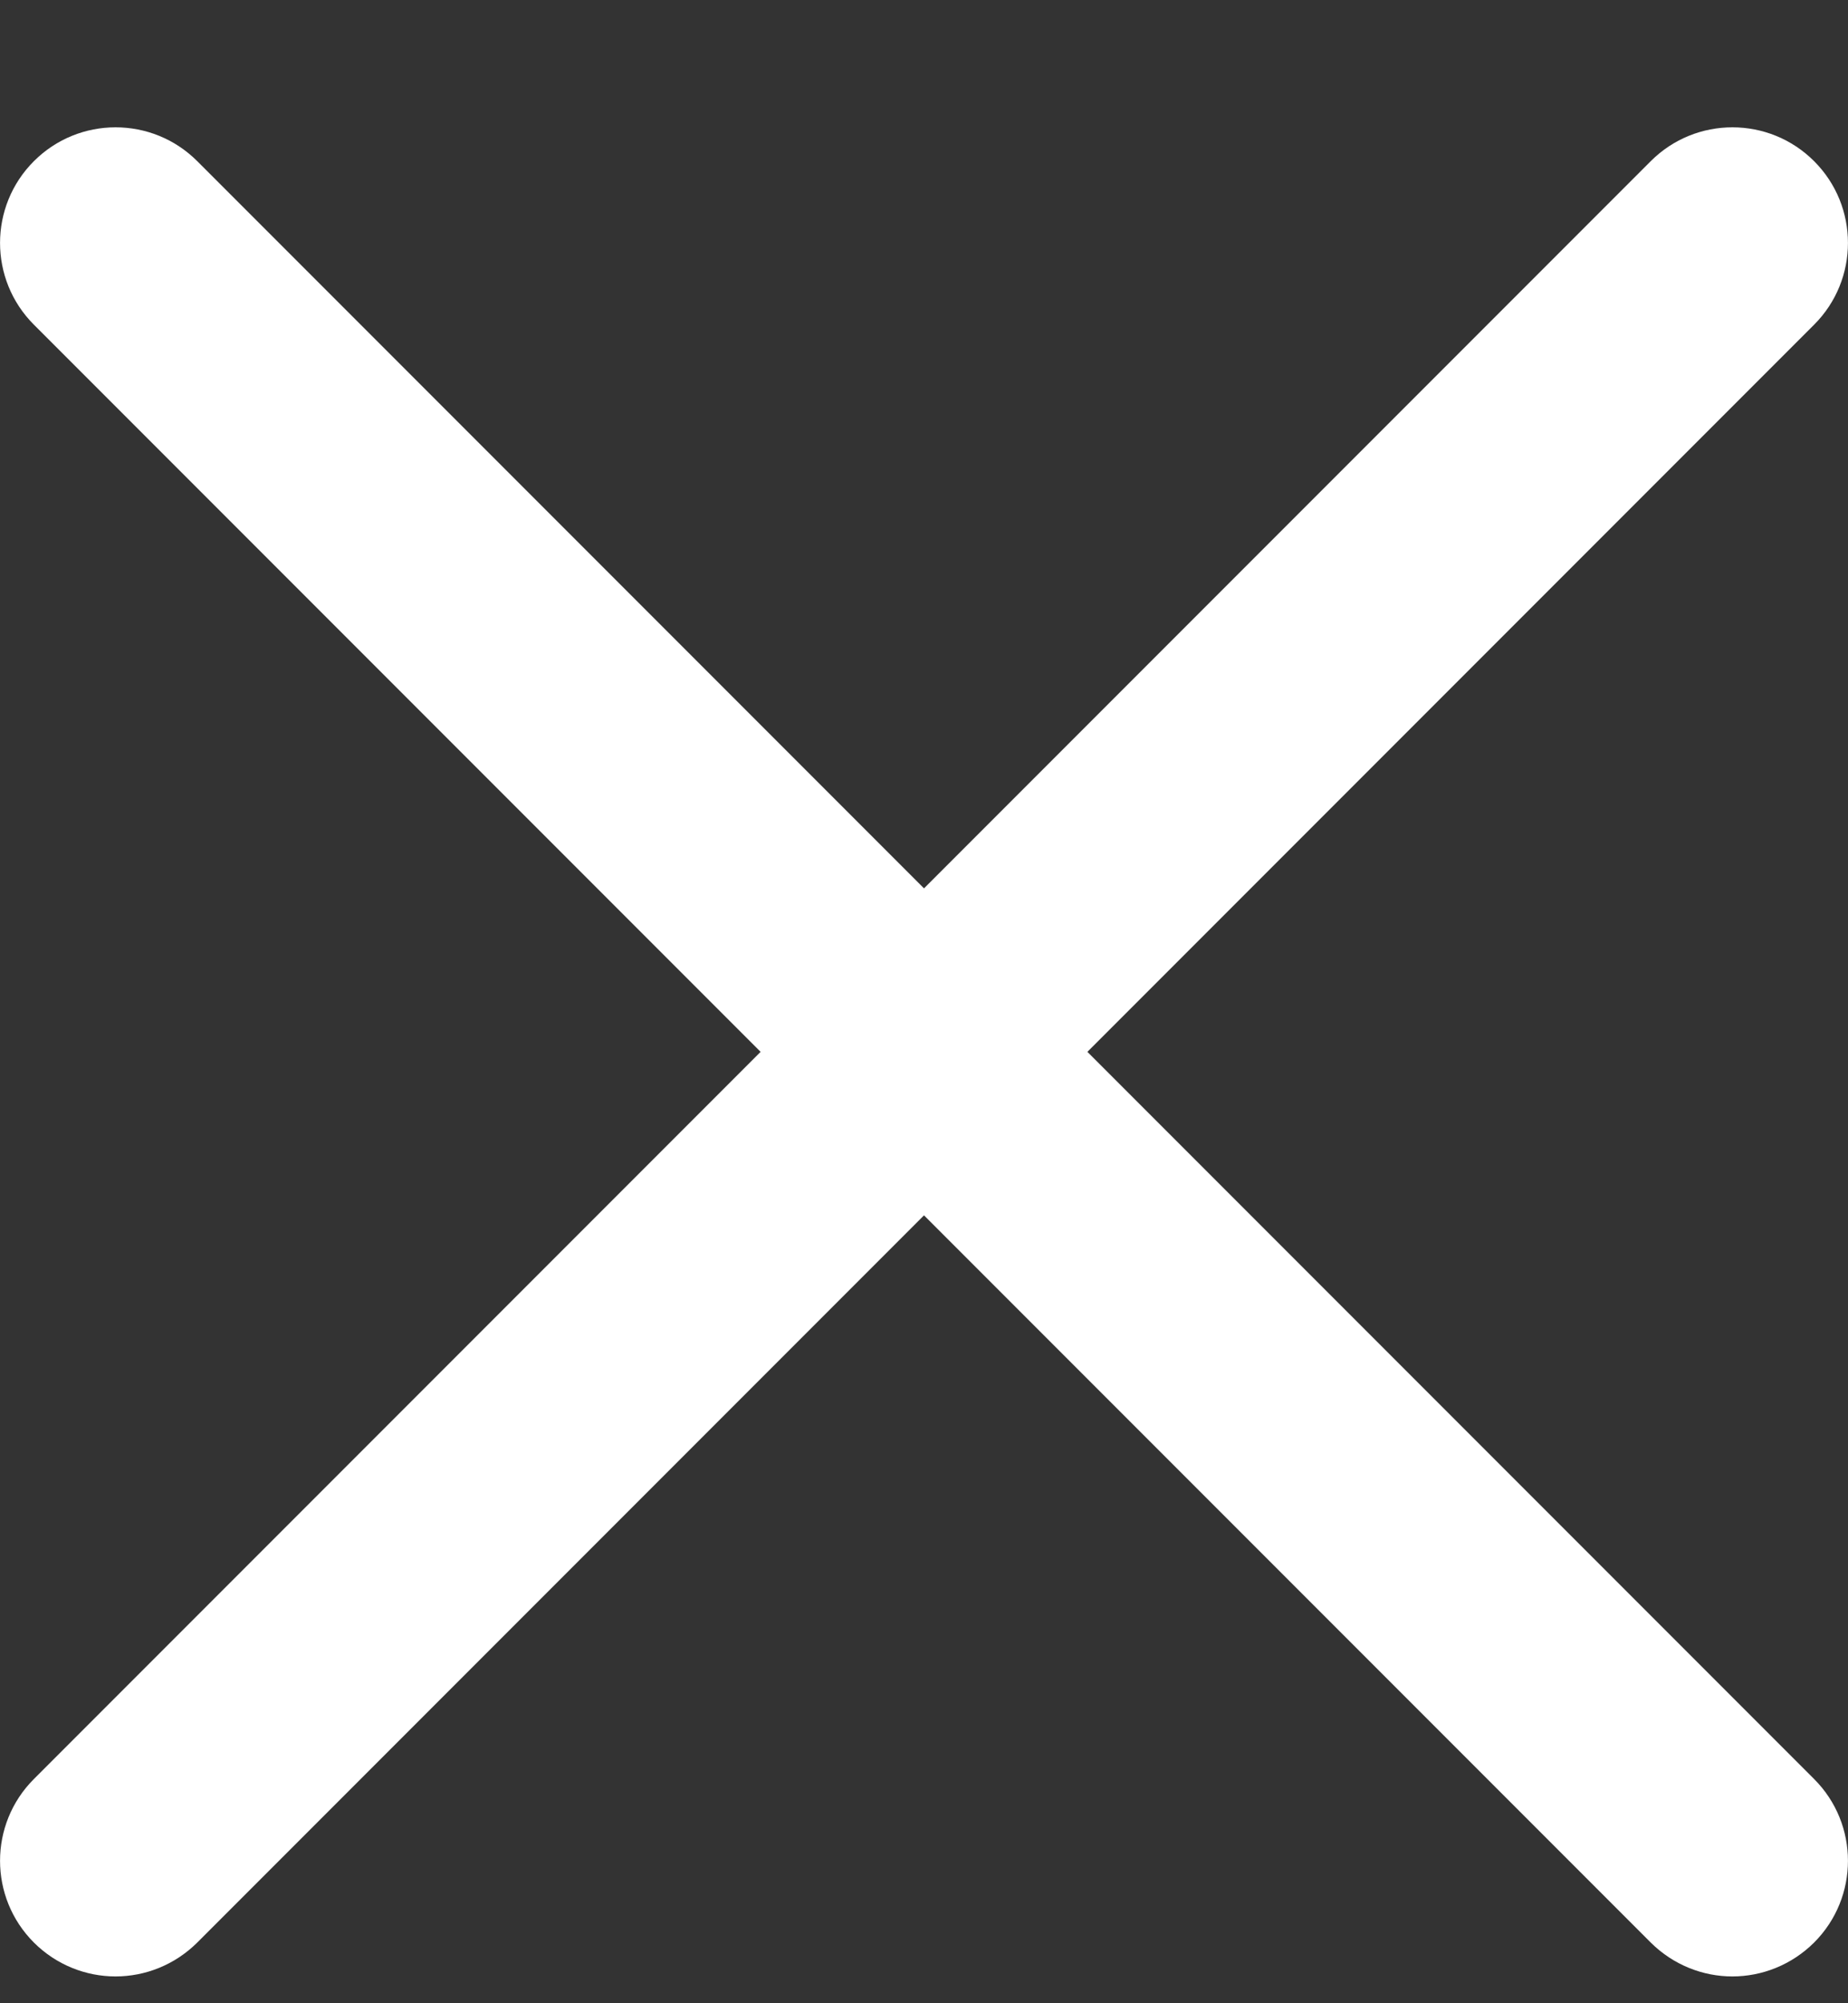 <svg width="12" height="13" viewBox="0 0 12 13" fill="none" xmlns="http://www.w3.org/2000/svg">
<rect x="0" y="0" width="12" height="13" fill="#333333" stroke="none"/>
<path d="M7.061 6.826L11.78 2.107C12.073 1.814 12.073 1.339 11.78 1.046C11.487 0.753 11.012 0.753 10.719 1.046L6 5.765L1.281 1.046C0.988 0.753 0.513 0.753 0.22 1.046C-0.073 1.339 -0.073 1.814 0.22 2.107L4.939 6.826L0.22 11.545C-0.073 11.838 -0.073 12.313 0.22 12.606C0.366 12.752 0.559 12.826 0.75 12.826C0.942 12.826 1.134 12.752 1.281 12.606L6 7.887L10.719 12.606C10.866 12.752 11.058 12.826 11.249 12.826C11.441 12.826 11.633 12.752 11.78 12.606C12.073 12.313 12.073 11.838 11.78 11.545L7.061 6.826Z" fill="white"/>
</svg>
